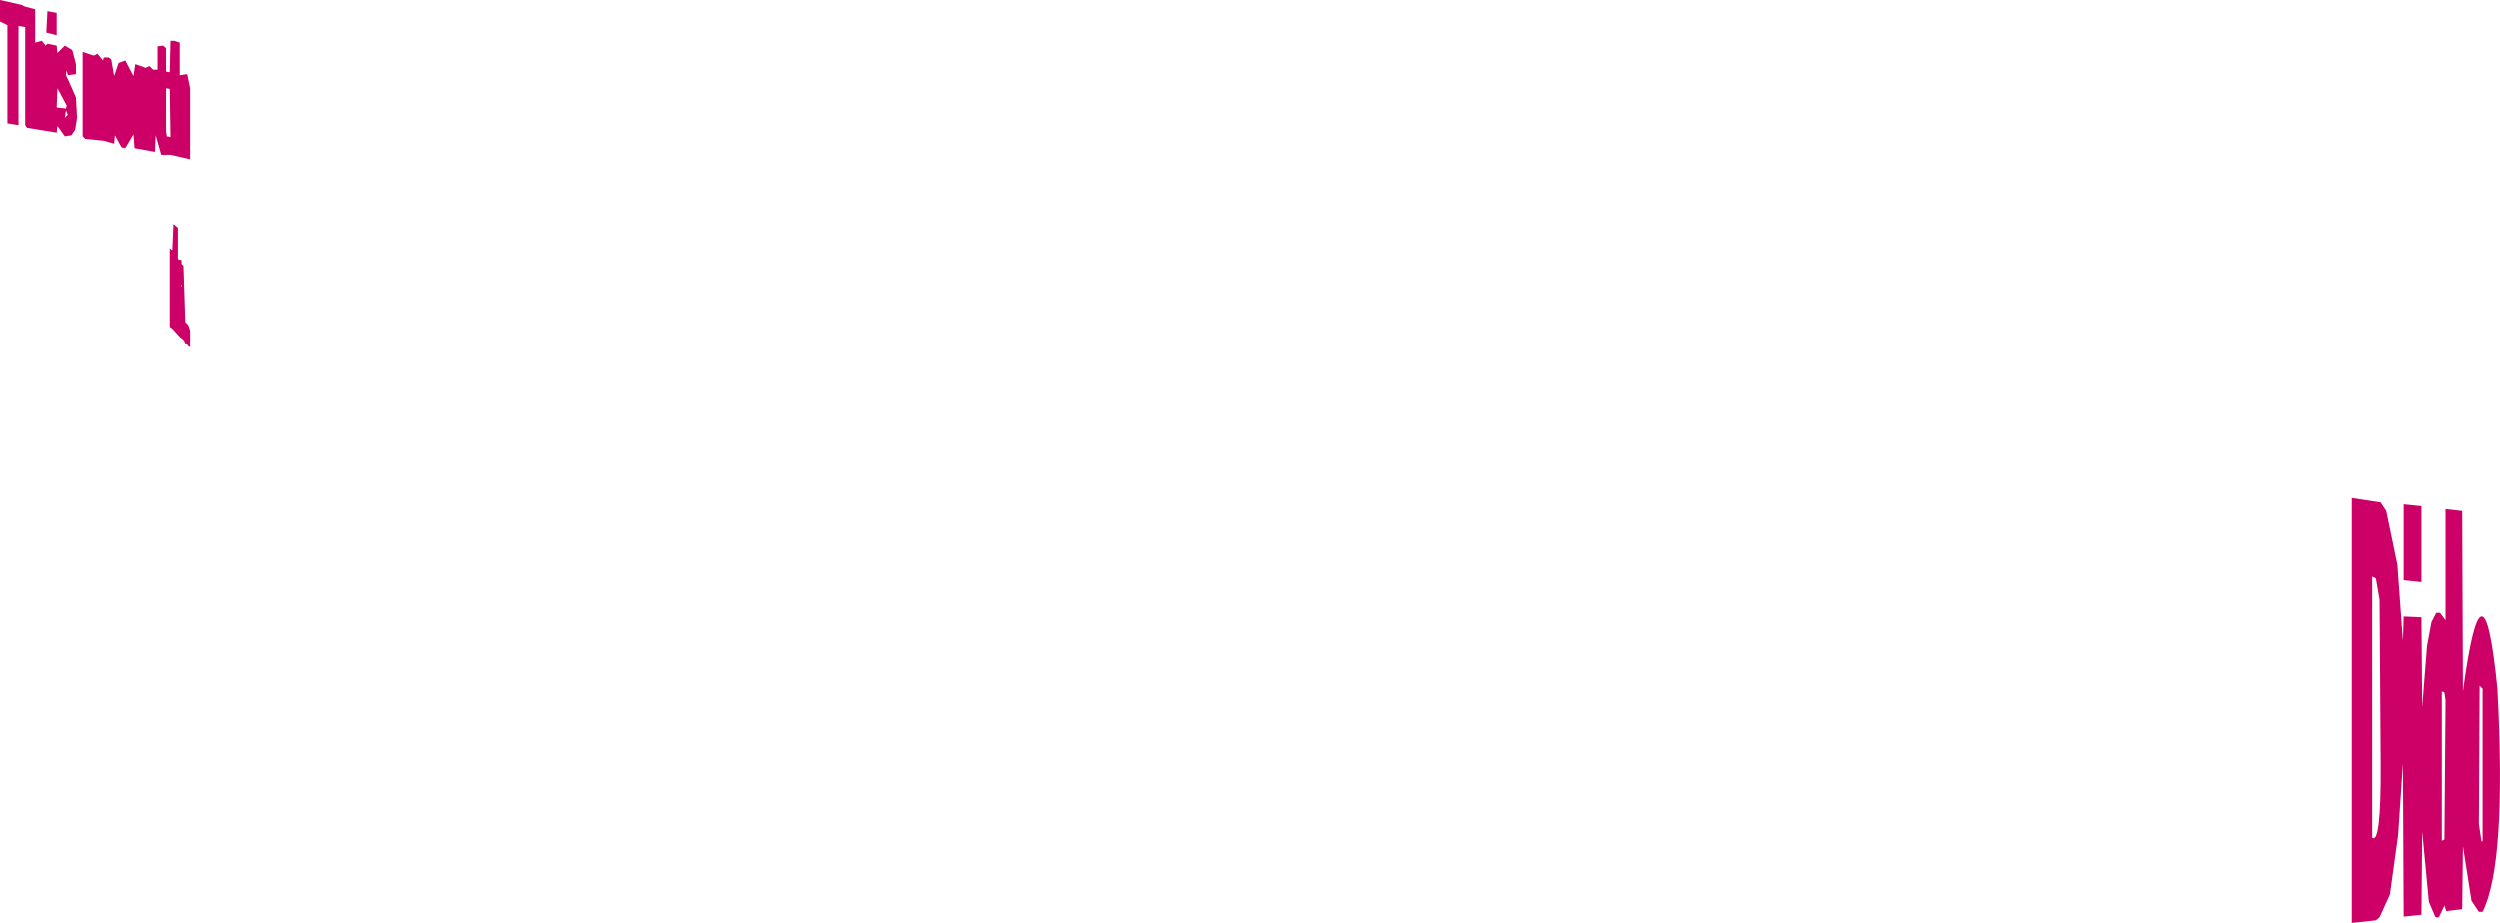 <?xml version="1.0" encoding="UTF-8" standalone="no"?>
<svg xmlns:xlink="http://www.w3.org/1999/xlink" height="124.5px" width="337.25px" xmlns="http://www.w3.org/2000/svg">
  <g transform="matrix(1.0, 0.0, 0.0, 1.0, -28.6, 95.65)">
    <path d="M349.1 -17.65 L348.6 -17.9 348.6 17.35 Q349.8 18.3 349.75 7.5 L349.6 -14.75 349.1 -17.65 M352.0 -19.5 L352.75 -9.15 352.85 -12.5 355.25 -12.4 355.35 -0.25 356.0 -8.5 356.6 -11.75 357.25 -13.0 357.75 -13.0 358.5 -12.0 358.5 -27.0 360.75 -26.75 360.85 -2.4 Q363.55 -22.45 365.5 -2.75 366.75 20.9 363.5 27.35 L363.0 27.35 362.0 25.85 360.85 18.5 360.75 27.0 358.6 27.25 358.35 26.5 357.6 28.1 357.25 28.1 357.1 28.0 356.25 26.0 355.35 16.5 355.25 27.75 352.85 28.0 352.75 7.35 352.1 17.0 351.0 25.0 349.6 28.1 349.1 28.5 345.85 28.85 345.85 -28.5 349.75 -27.9 350.5 -26.75 352.0 -19.5 M355.25 -27.4 L355.25 -17.15 352.85 -17.4 352.85 -27.65 355.25 -27.4 M358.35 -2.25 Q358.2 -2.3 358.0 -2.4 L358.0 17.75 Q358.2 17.7 358.35 17.6 L358.5 -1.15 358.35 -2.25 M51.6 -90.15 L52.1 -90.15 52.85 -89.9 52.85 -85.5 53.85 -85.65 54.25 -83.75 54.25 -74.15 51.6 -74.75 50.35 -74.75 49.6 -77.4 49.5 -75.15 46.75 -75.65 46.6 -77.5 45.5 -75.65 45.0 -75.75 44.1 -77.4 44.0 -76.25 42.6 -76.65 40.1 -76.9 39.75 -77.25 39.75 -88.65 41.25 -88.15 41.75 -88.4 42.5 -87.5 42.6 -87.9 43.25 -87.9 43.6 -87.65 44.0 -85.4 44.6 -87.15 45.5 -87.5 46.6 -85.4 46.85 -87.0 48.25 -86.5 48.75 -86.75 49.25 -86.25 49.85 -86.25 49.85 -89.4 50.6 -89.5 51.0 -89.15 51.0 -86.0 51.5 -85.9 51.6 -90.15 M363.0 15.5 L363.35 17.85 363.5 17.85 363.5 -2.75 363.1 -3.15 363.0 15.5 M51.0 -83.75 L51.0 -78.0 51.1 -77.25 51.6 -77.15 51.5 -83.65 51.0 -83.75 M36.25 -93.9 L36.25 -90.9 34.85 -91.25 35.0 -94.15 36.25 -93.9 M53.0 -57.15 L53.1 -56.9 53.1 -57.15 53.0 -57.15 M52.0 -65.4 L52.6 -64.9 52.6 -60.65 53.1 -60.5 53.1 -60.0 53.35 -59.75 53.6 -52.15 54.0 -51.75 54.25 -51.0 54.25 -48.9 54.0 -49.0 53.85 -49.25 53.6 -49.25 53.5 -49.5 53.35 -49.75 52.85 -50.15 51.85 -51.25 51.5 -51.5 51.5 -62.15 51.75 -61.9 51.85 -61.9 52.0 -65.4 M28.6 -95.65 L31.5 -95.0 32.0 -94.75 33.35 -94.4 33.35 -89.9 34.25 -90.15 34.75 -89.5 35.0 -89.75 36.25 -89.5 36.35 -88.5 37.35 -89.5 38.35 -88.9 38.85 -87.0 38.85 -85.65 37.75 -85.5 37.6 -86.15 37.5 -85.65 37.6 -85.25 37.75 -85.0 38.85 -82.5 39.0 -79.75 38.75 -78.15 38.25 -77.4 37.35 -77.25 36.35 -78.65 36.25 -77.75 32.25 -78.4 32.0 -78.75 32.0 -92.0 31.1 -92.15 31.1 -78.75 29.6 -79.0 29.6 -92.25 28.6 -92.75 28.6 -95.65 M37.5 -81.0 L37.6 -81.4 36.35 -83.75 36.25 -81.15 37.5 -81.0 M37.75 -80.15 L37.5 -80.75 37.35 -79.75 37.75 -80.15" fill="#cc0066" fill-rule="evenodd" stroke="none"/>
  </g>
</svg>
